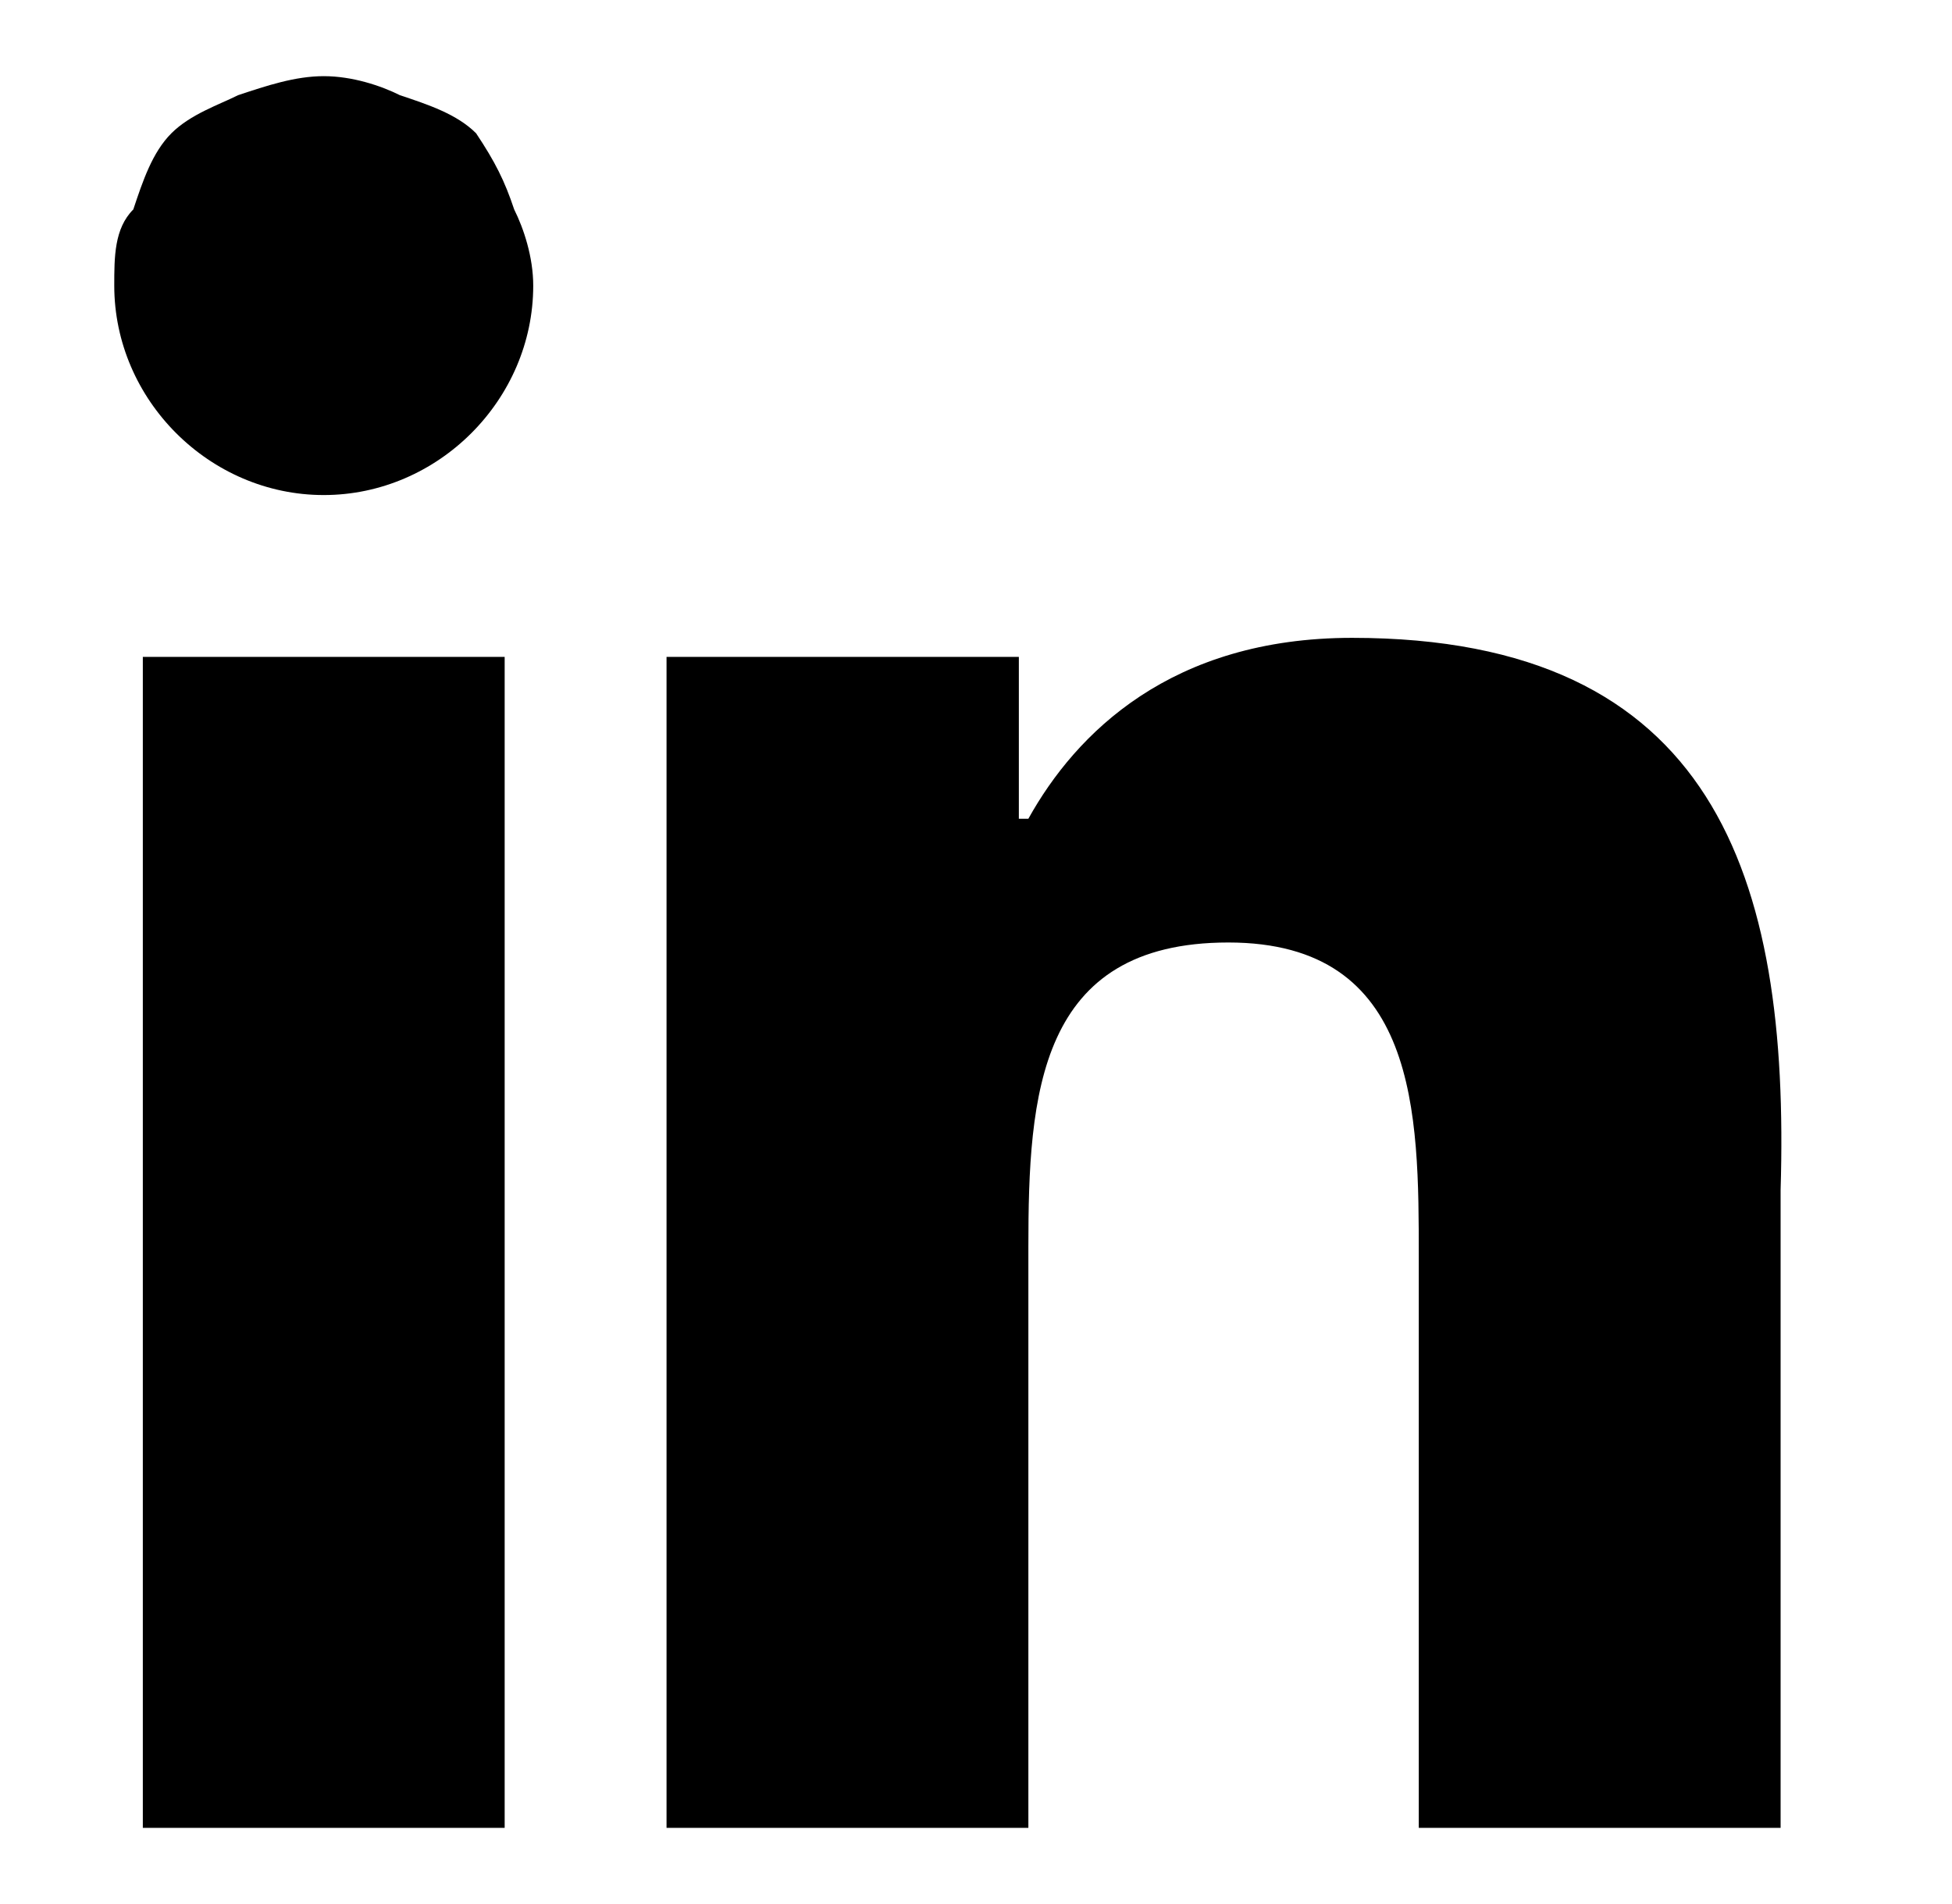 <?xml version="1.0" encoding="utf-8"?>
<!-- Generator: Adobe Illustrator 23.1.0, SVG Export Plug-In . SVG Version: 6.00 Build 0)  -->
<svg version="1.1" id="Layer_1" xmlns="http://www.w3.org/2000/svg" xmlns:xlink="http://www.w3.org/1999/xlink" x="0px" y="0px"
	 viewBox="0 0 20.5 20" style="enable-background:new 0 0 20.5 20;" xml:space="preserve">
<path d="M3.4,0.8C3.1,0.8,2.8,0.9,2.5,1C2.3,1.1,2,1.2,1.8,1.4C1.6,1.6,1.5,1.9,1.4,2.2C1.2,2.4,1.2,2.7,1.2,3c0,1.2,1,2.2,2.2,2.2
	c1.2,0,2.2-1,2.2-2.2c0-0.3-0.1-0.6-0.2-0.8C5.3,1.9,5.2,1.7,5,1.4C4.8,1.2,4.5,1.1,4.2,1C4,0.9,3.7,0.8,3.4,0.8L3.4,0.8z M14.2,6.7
	c-1.9,0-2.9,1-3.4,1.9h-0.1V6.9H7v12.3h3.8v-6.1c0-1.6,0.1-3.2,2.1-3.2c2,0,2,1.8,2,3.3v6h3.8v-6.7C18.8,9.2,18,6.7,14.2,6.7z
	 M1.5,6.9v12.3h3.8V6.9H1.5L1.5,6.9z"/>
</svg>
